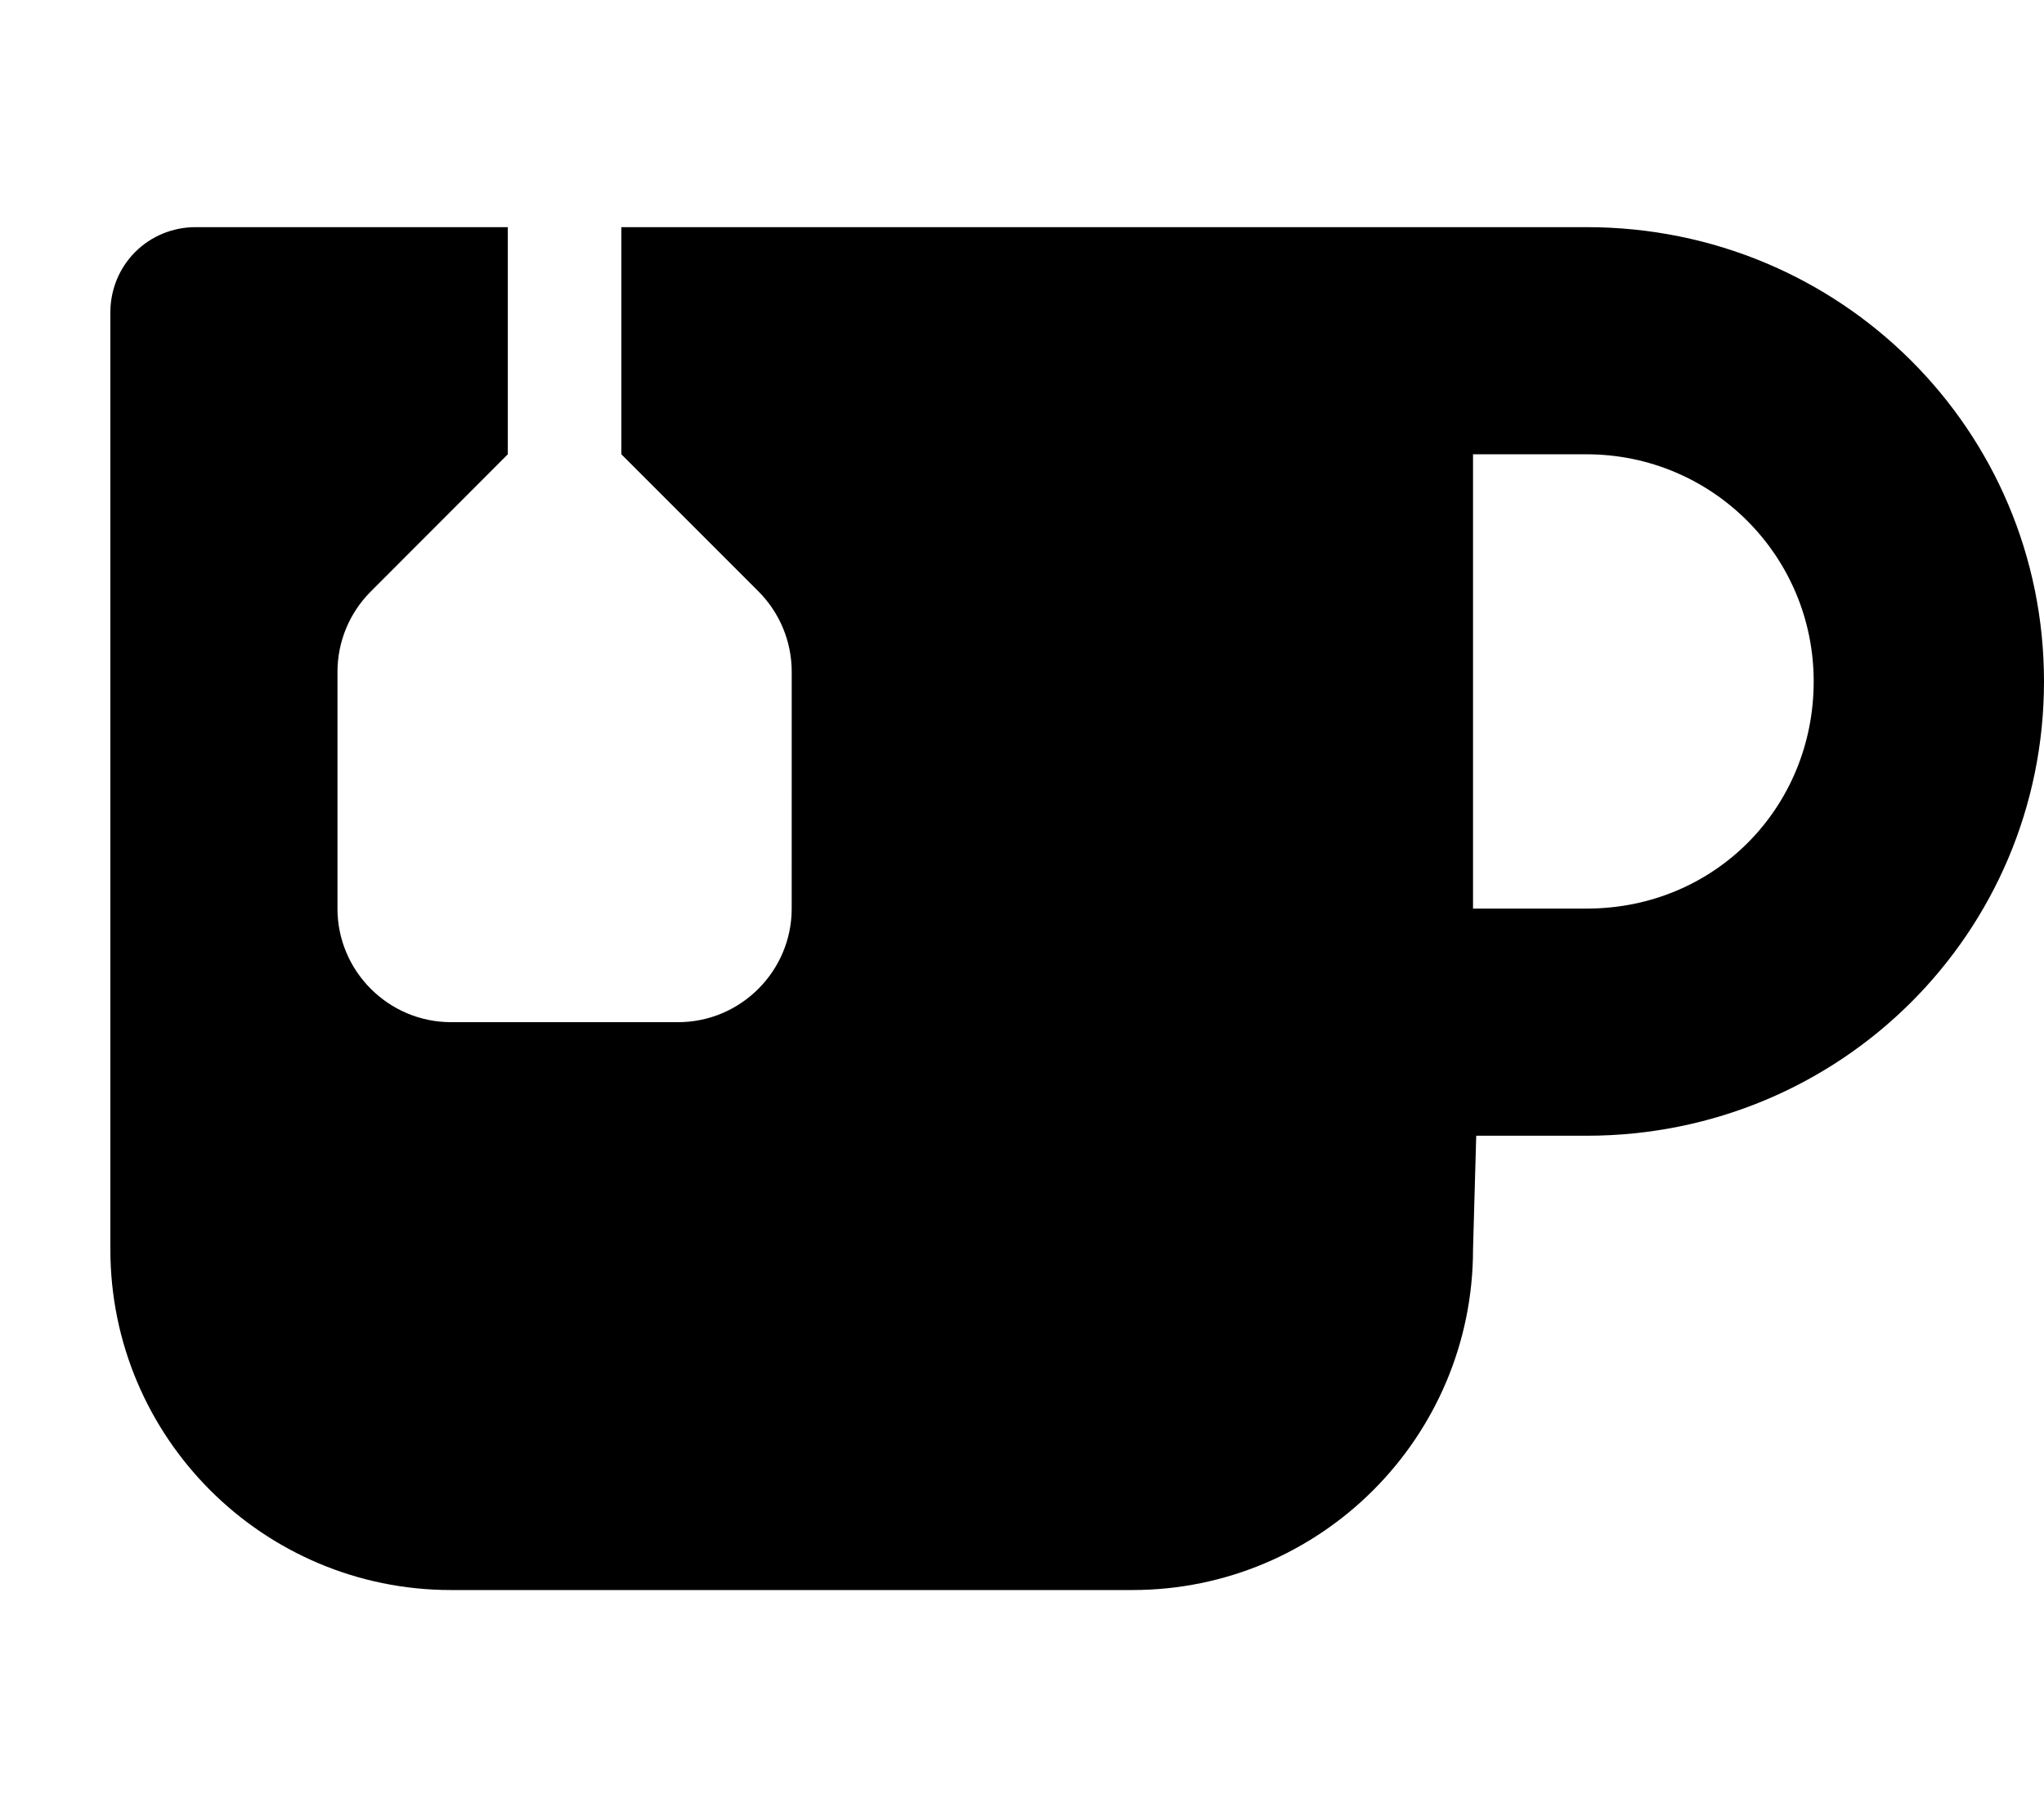 <svg xmlns="http://www.w3.org/2000/svg" viewBox="0 0 576 512"><!--! Font Awesome Pro 6.1.1 by @fontawesome - https://fontawesome.com License - https://fontawesome.com/license (Commercial License) Copyright 2022 Fonticons, Inc. --><path d="M447.1 64h-272v64l38.63 38.63c6 6 9.374 14.13 9.374 22.63L223.1 256c0 17.62-14.38 32-32 32H127.1c-17.62 0-32-14.38-32-32L95.1 189.3c0-8.5 3.375-16.63 9.375-22.63L143.1 128V64h-88c-6.375 0-12.5 2.5-17 7S31.1 81.63 31.1 88L31.1 352c0 53 43 96 96 96h192c53 0 96-43 96-96L416 320h31.1C518.7 320 576 262.8 576 192S518.7 64 447.1 64zM447.1 256H415.1l-.001-128h32c35.38 0 64 28.62 64 64S483.4 256 447.1 256z"/></svg>